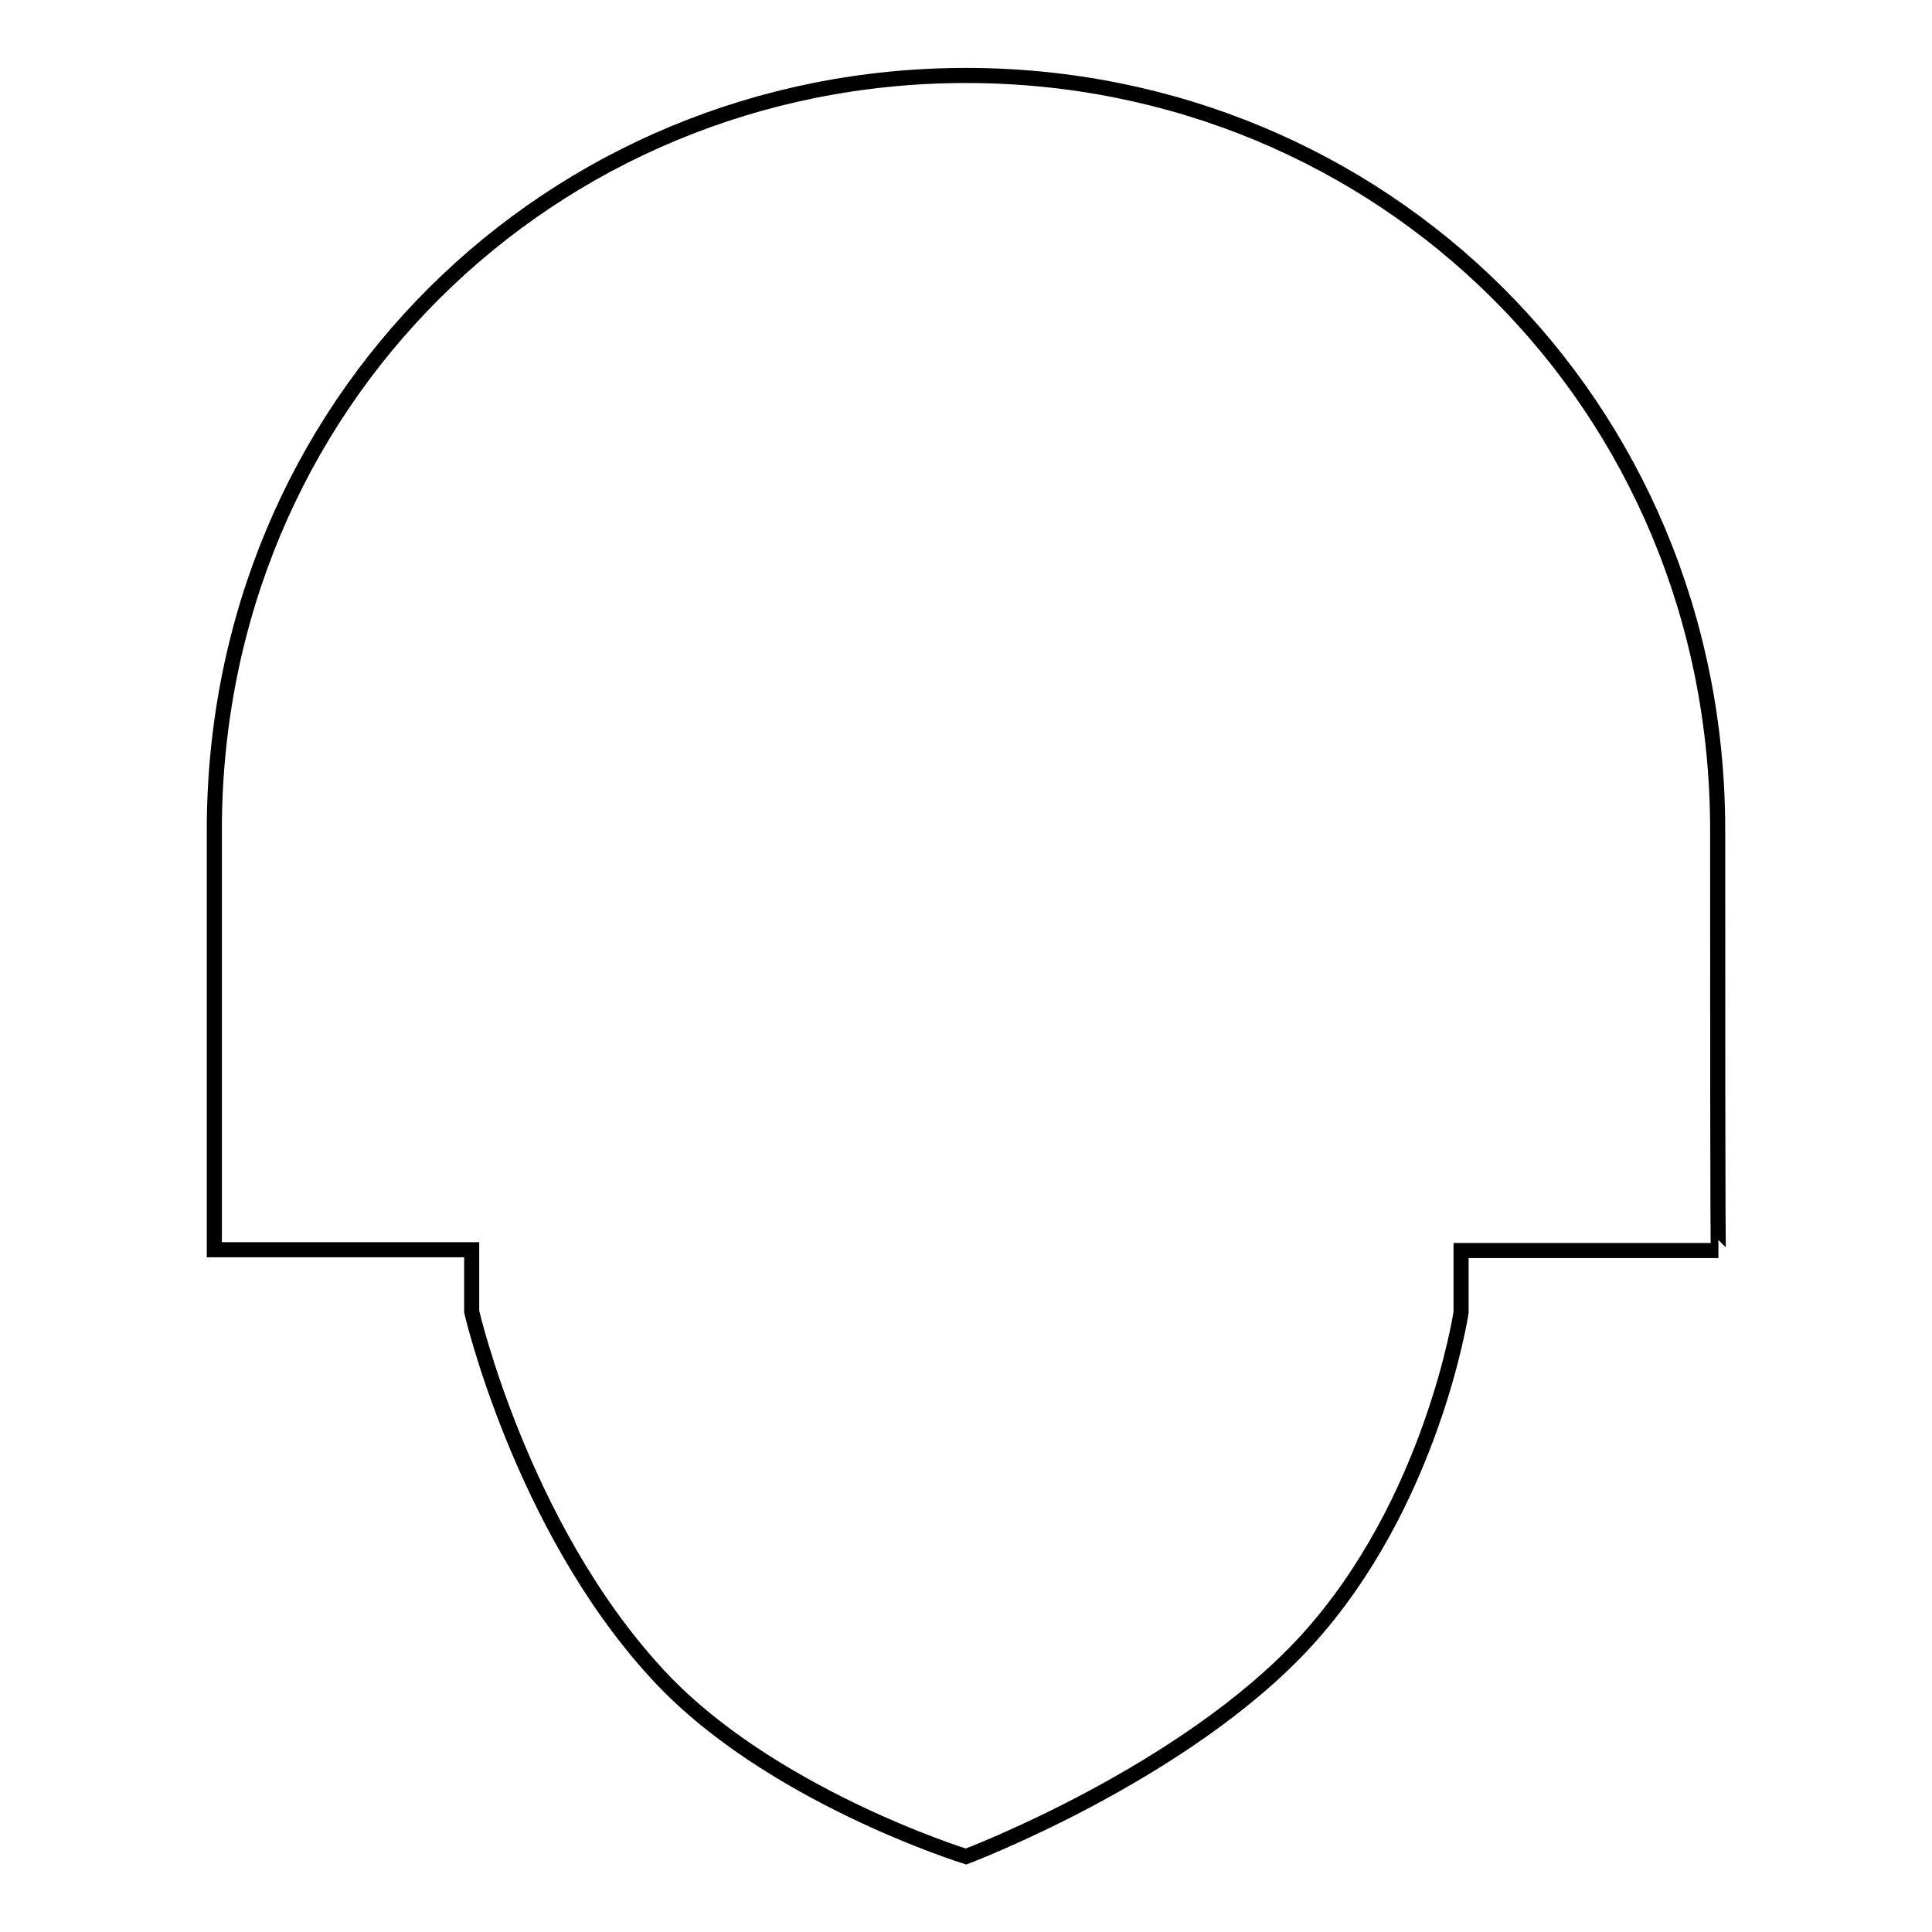 <?xml version="1.0" encoding="utf-8"?>
<!-- Svg Vector Icons : http://www.onlinewebfonts.com/icon -->
<!DOCTYPE svg PUBLIC "-//W3C//DTD SVG 1.1//EN" "http://www.w3.org/Graphics/SVG/1.1/DTD/svg11.dtd">
<svg version="1.1" xmlns="http://www.w3.org/2000/svg" xmlns:xlink="http://www.w3.org/1999/xlink" x="0px" y="0px" viewBox="0 0 256 256" enable-background="new 0 0 256 256" xml:space="preserve">
<g> <path stroke-width="2" fill-opacity="0" stroke="#000000"  d="M227.6,110c0-56.5-44.6-100-99.6-100c-55,0-99.6,43.5-99.6,100c0,21.4,0,55.6,0,55.6h34.1v8.2 c0,0,6.5,28.2,24.3,47.7C101.5,237.8,128,246,128,246s28.9-10.9,45.1-28.6c16.7-18.3,20.5-43.5,20.5-43.5v-8.2h34.1 C227.6,165.7,227.6,130.1,227.6,110z"/></g>
</svg>